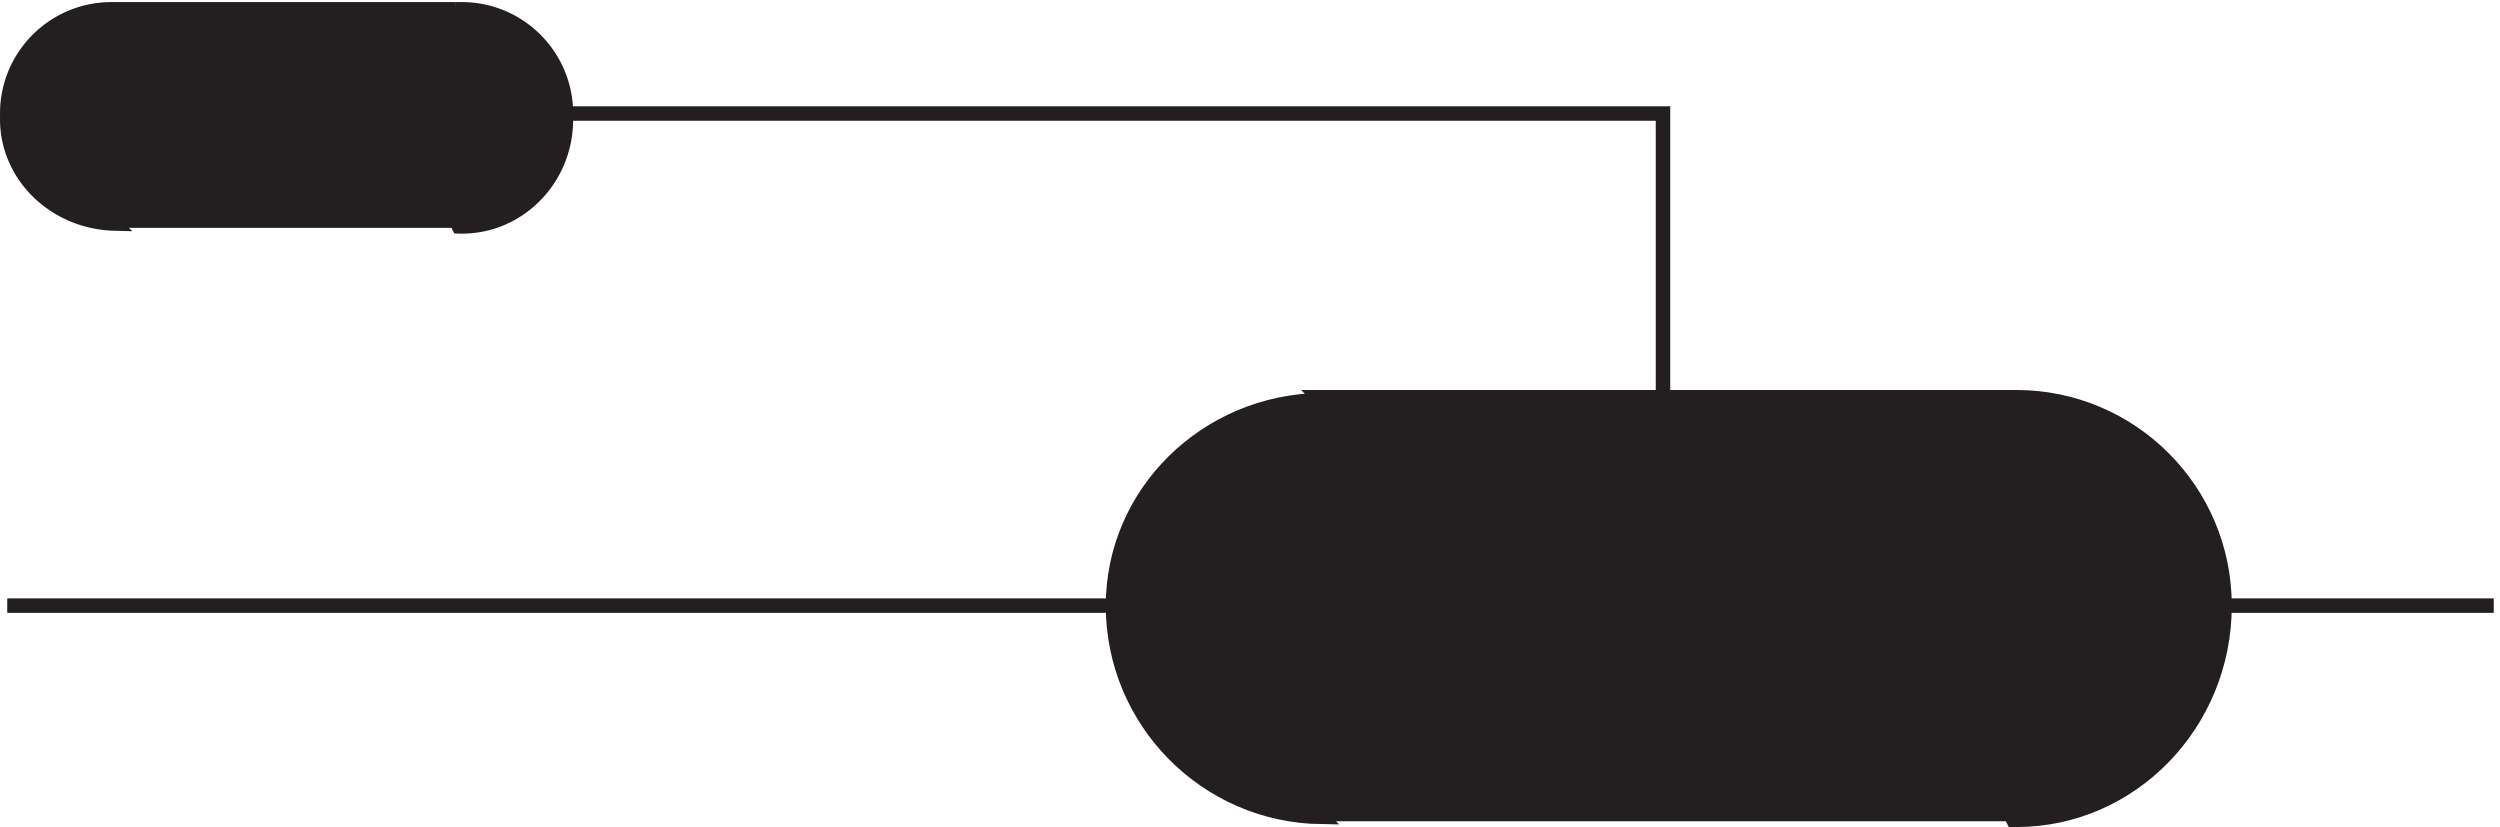 <svg xmlns="http://www.w3.org/2000/svg" xml:space="preserve" width="172.3" height="57.001"><path d="M235.832 423.668h-178.5c-29.82 0-54-24.18-54-54l.023-1.5a45.605 45.605 0 0 1-.023-1.465c0-29.34 24.703-53.219 55.5-54.035l-1.5 1.5h178.5l1.5-2.98c.512-.016 1.027-.02 1.543-.02 29.801 0 53.957 24.785 53.957 55.363 0 .547-.008 1.09-.023 1.637l.023 1.5c0 29.82-24.172 54-53.992 54-.504 0-1.004-.008-1.508-.023l-1.5.023" style="fill:#231f20;fill-opacity:1;fill-rule:evenodd;stroke:none" transform="matrix(.133 0 0 -.133 .056 56.99)"/><path d="M235.832 423.668h-178.5c-29.82 0-54-24.18-54-54l.023-1.5a45.605 45.605 0 0 1-.023-1.465c0-29.34 24.703-53.219 55.5-54.035l-1.5 1.5h178.5l1.5-2.98c.512-.016 1.027-.02 1.543-.02 29.801 0 53.957 24.785 53.957 55.363 0 .547-.008 1.09-.023 1.637l.023 1.5c0 29.82-24.172 54-53.992 54-.504 0-1.004-.008-1.508-.023l-1.5.023" style="fill:none;stroke:#231f20;stroke-width:7.5;stroke-linecap:butt;stroke-linejoin:miter;stroke-miterlimit:10;stroke-dasharray:none;stroke-opacity:1" transform="matrix(.133 0 0 -.133 .056 56.99)"/><path d="M684.332 221.164c-59.785-.793-108-48.172-108-106.5 0-59.965 48.215-108.672 108-109.5l-1.5 1.5h358.498l1.5-2.988c.51-.004 1.02-.012 1.53-.012 59.63 0 107.97 49.7 107.97 111 0 59.649-48.35 108-107.99 108-.5 0-1 0-1.51-.008l-1.5.008H682.832l1.5-1.5" style="fill:#231f20;fill-opacity:1;fill-rule:evenodd;stroke:none" transform="matrix(.133 0 0 -.133 .056 56.99)"/><path d="M684.332 221.164c-59.785-.793-108-48.172-108-106.5 0-59.965 48.215-108.672 108-109.5l-1.5 1.5h358.498l1.5-2.988c.51-.004 1.02-.012 1.53-.012 59.63 0 107.97 49.7 107.97 111 0 59.649-48.35 108-107.99 108-.5 0-1 0-1.51-.008l-1.5.008H682.832l1.5-1.5" style="fill:none;stroke:#231f20;stroke-width:7.5;stroke-linecap:butt;stroke-linejoin:miter;stroke-miterlimit:10;stroke-dasharray:none;stroke-opacity:1" transform="matrix(.133 0 0 -.133 .056 56.99)"/><path d="M289.832 369.668h571.5v-363m430.498 107.996H3.332" style="fill:none;stroke:#231f20;stroke-width:7.5;stroke-linecap:butt;stroke-linejoin:miter;stroke-miterlimit:10;stroke-dasharray:none;stroke-opacity:1" transform="matrix(.133 0 0 -.133 .056 56.99)"/></svg>
